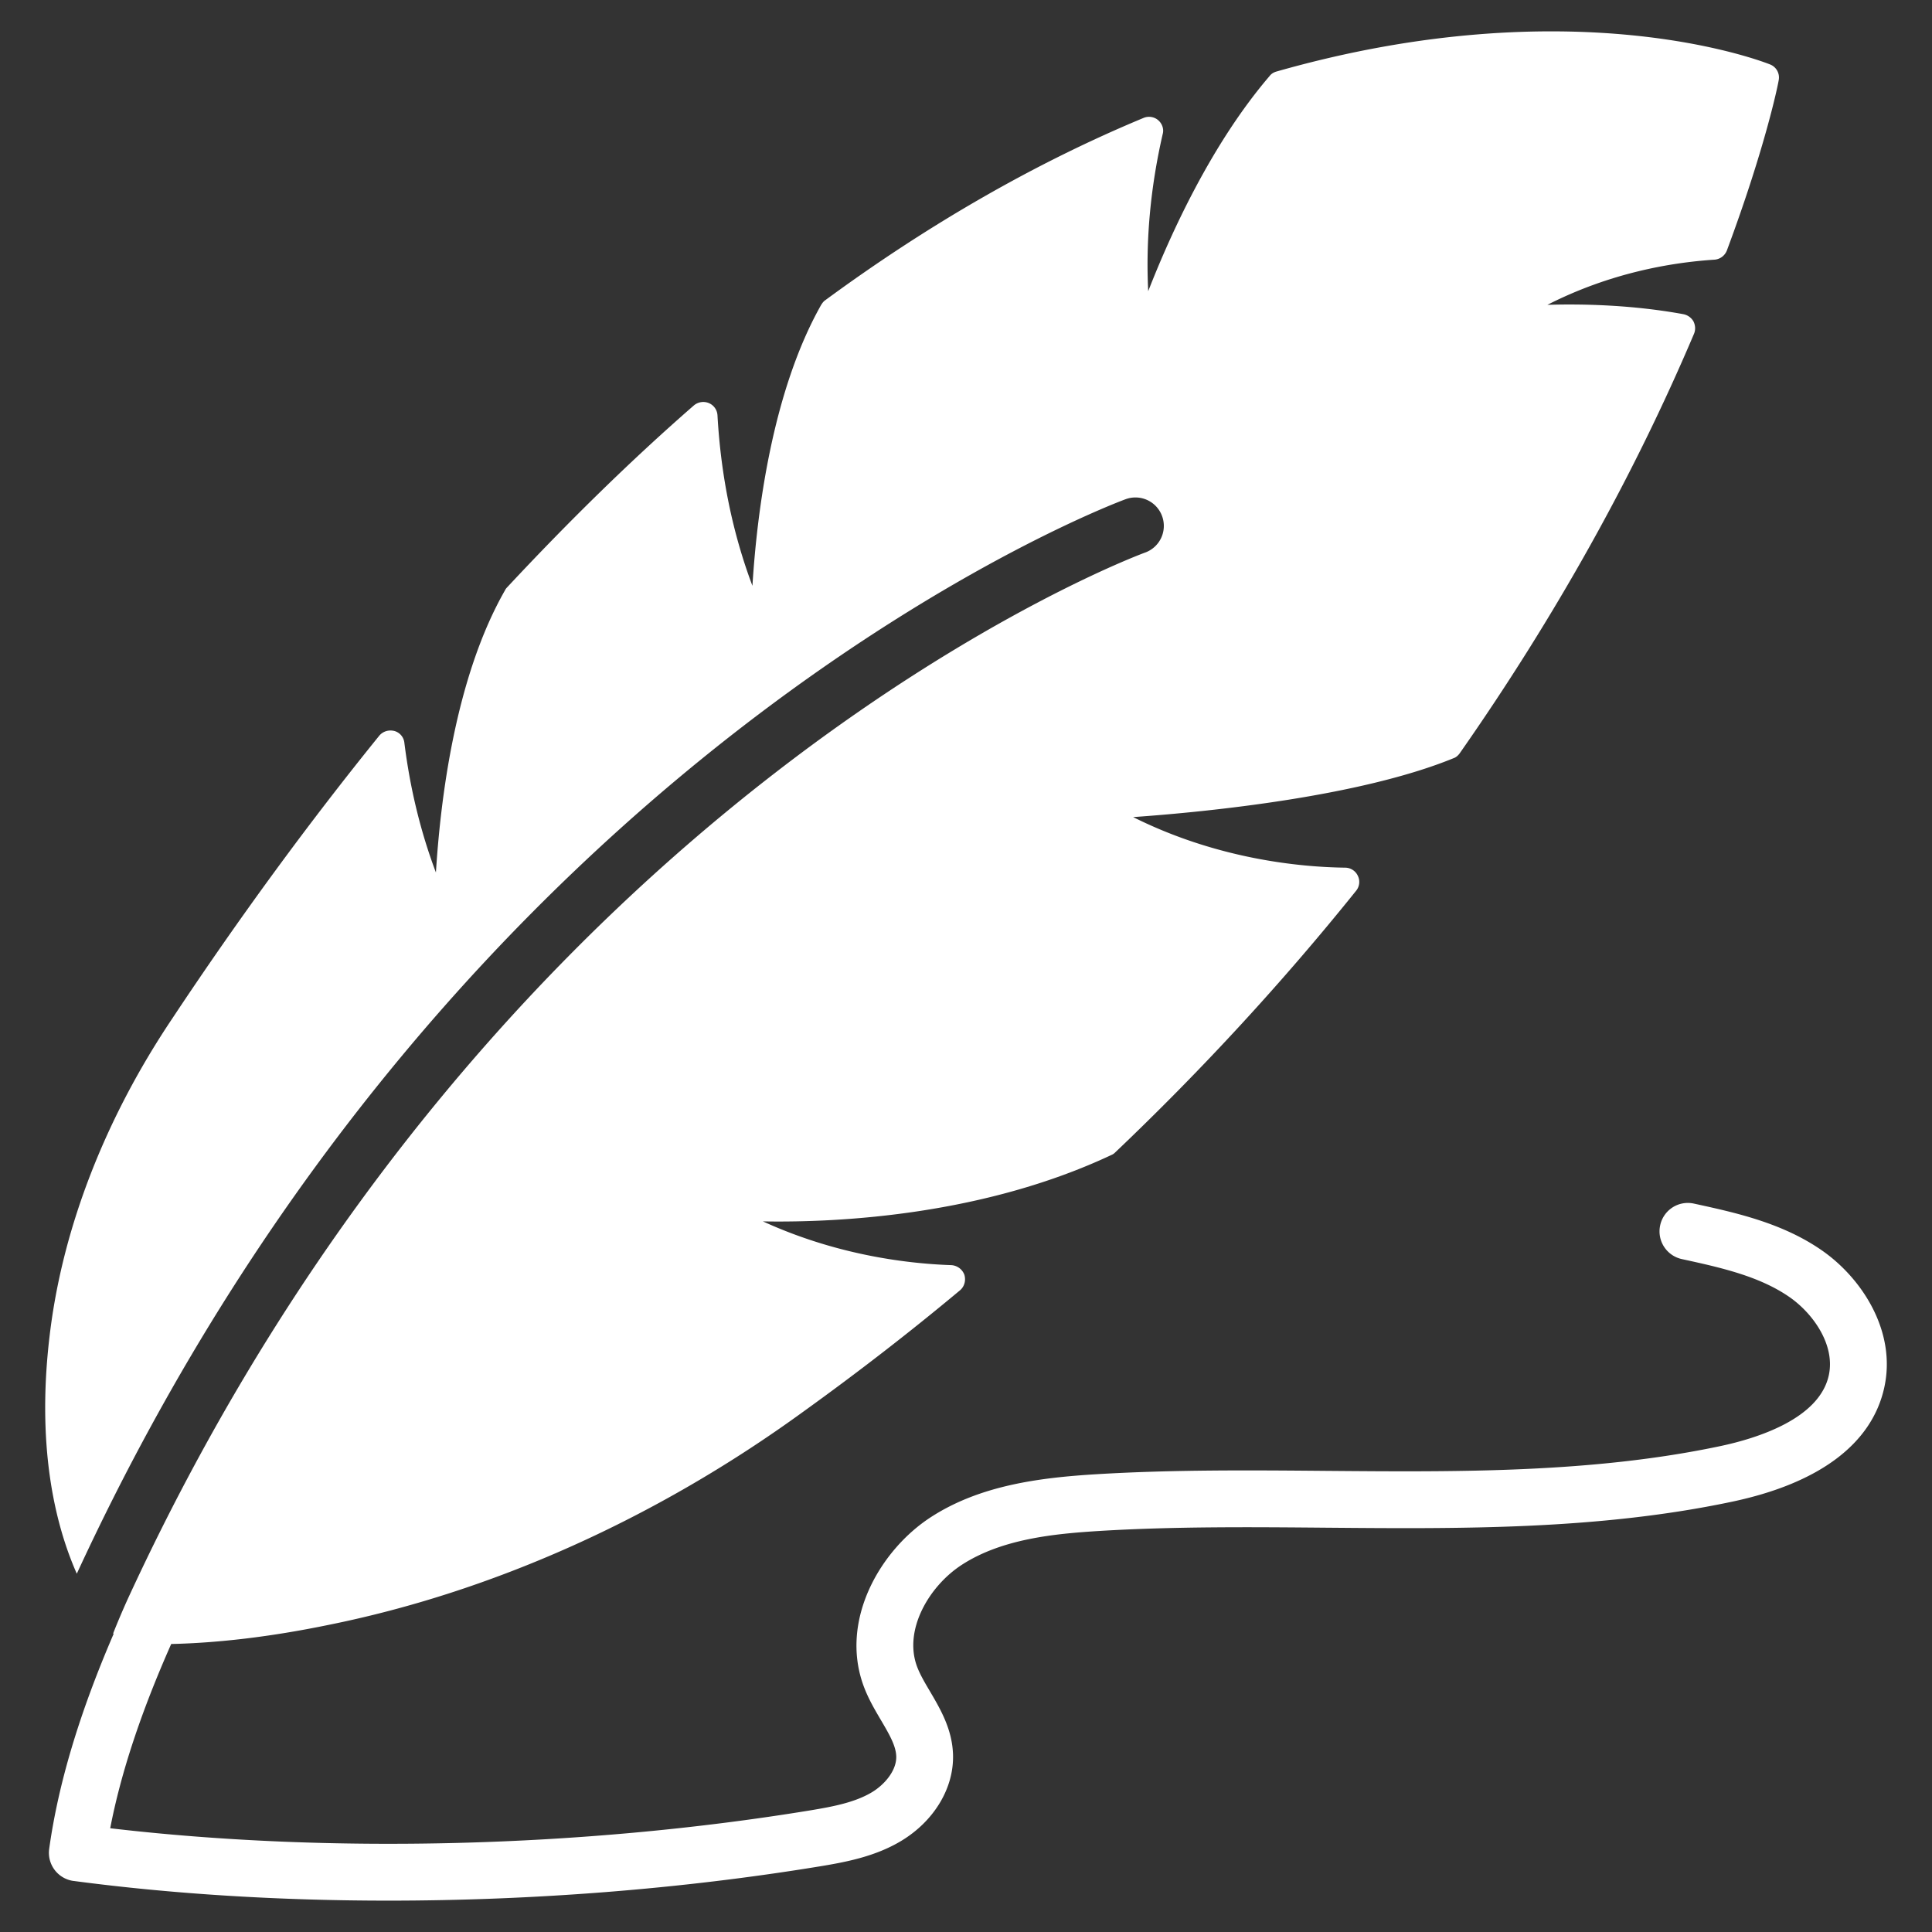 <?xml version="1.0" encoding="UTF-8"?> <svg xmlns="http://www.w3.org/2000/svg" xmlns:xlink="http://www.w3.org/1999/xlink" version="1.1" width="512" height="512" x="0" y="0" viewBox="0 0 68 68" style="enable-background:new 0 0 512 512" xml:space="preserve" class=""><rect x="0" y="0" width="68" height="68" fill="#333333" stroke="none"/><g><path d="M64.132 44.015c-1.399-.975-3.051-1.335-4.51-1.652a.995.995 0 0 0-1.189.763.998.998 0 0 0 .764 1.19c1.337.292 2.72.594 3.792 1.34.828.577 1.613 1.684 1.378 2.753-.338 1.536-2.536 2.218-3.818 2.489-4.508.953-9.262.91-13.855.872-2.657-.023-5.406-.046-8.111.118-2 .122-4.09.39-5.819 1.51-1.784 1.157-3.22 3.634-2.366 5.947.165.446.392.83.611 1.202.28.477.523.888.536 1.267.016.507-.416 1-.852 1.264-.598.36-1.366.507-2.169.64-8.01 1.313-16.927 1.535-24.645.63.378-1.958 1.087-4.094 2.147-6.485 1.674-.038 3.515-.257 5.497-.664 5.79-1.16 11.59-3.76 16.76-7.52 1.89-1.36 3.74-2.79 5.5-4.26.16-.13.22-.35.16-.55a.521.521 0 0 0-.46-.34c-1.74-.06-4.16-.41-6.63-1.54 2.82.05 7.83-.25 12.27-2.34a.38.38 0 0 0 .13-.09c3.06-2.91 5.91-6.01 8.48-9.21a.49.49 0 0 0 .06-.52.495.495 0 0 0-.44-.29c-1.6-.02-4.51-.3-7.47-1.78 2.7-.19 7.99-.73 11.27-2.07.09-.03.16-.09.22-.17 3.36-4.8 6.13-9.77 8.25-14.77.06-.14.05-.3-.02-.44a.528.528 0 0 0-.35-.25c-1.74-.32-3.49-.37-4.79-.33 2.2-1.12 4.34-1.49 5.89-1.59a.51.51 0 0 0 .43-.33c1.37-3.68 1.81-5.89 1.82-5.98a.493.493 0 0 0-.3-.56c-.28-.11-6.96-2.72-17.38.25-.1.03-.18.08-.24.16-2.03 2.37-3.47 5.52-4.27 7.57-.09-1.8.08-3.66.51-5.53.05-.18-.02-.37-.16-.49s-.34-.15-.51-.08c-3.78 1.57-7.55 3.73-11.21 6.42-.06.04-.1.1-.14.16-1.73 3.06-2.26 7.32-2.42 9.89-.7-1.86-1.11-3.87-1.23-6a.496.496 0 0 0-.3-.43.512.512 0 0 0-.53.08c-2.17 1.89-4.38 4.05-6.58 6.41-.03.03-.05.06-.07.1-1.75 3.06-2.27 7.36-2.43 9.93-.54-1.43-.91-2.96-1.11-4.56a.482.482 0 0 0-.35-.42c-.2-.05-.4.01-.53.16-2.47 3.05-4.93 6.4-7.31 9.99-2.33 3.48-3.8 7.26-4.27 10.92-.52 4.05.16 6.85.93 8.59 13.45-29.13 36.69-37.74 36.92-37.82a.998.998 0 0 1 1.28.6.998.998 0 0 1-.6 1.28c-.23.08-22.75 8.46-35.82 36.86-.18.4-.35.8-.5 1.18l.016.018c-1.206 2.797-1.949 5.278-2.268 7.568a1 1 0 0 0 .853 1.128h.007c3.493.463 7.25.693 11.08.693 5.086 0 10.297-.405 15.176-1.205.963-.157 1.978-.357 2.881-.902 1.158-.702 1.854-1.867 1.815-3.04-.029-.89-.445-1.595-.81-2.217-.184-.31-.355-.602-.458-.88-.477-1.29.428-2.83 1.577-3.575 1.408-.913 3.243-1.094 4.853-1.193 2.635-.16 5.348-.137 7.972-.114 4.702.04 9.565.082 14.286-.915 3.069-.648 4.921-2.037 5.357-4.017.436-1.976-.785-3.846-2.188-4.823z" fill="#ffffff" opacity="1" data-original="#000000" class=""></path></g></svg> 